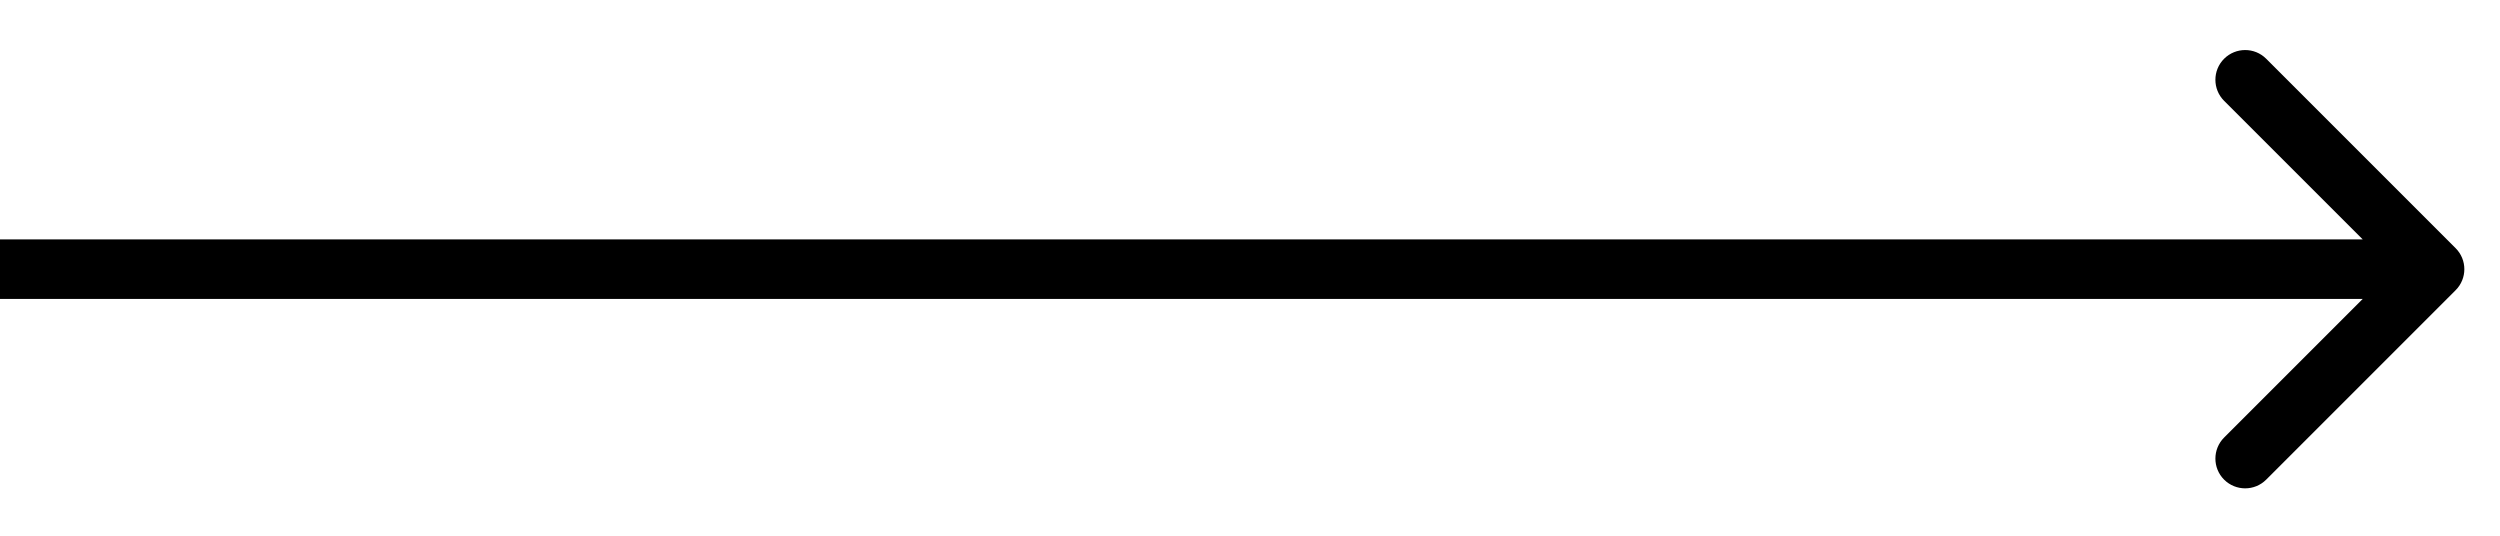 <?xml version="1.0" encoding="UTF-8"?> <svg xmlns="http://www.w3.org/2000/svg" width="42" height="9" viewBox="0 0 42 9" fill="none"><path d="M41.254 4.876C41.45 4.681 41.45 4.364 41.254 4.169L38.072 0.987C37.877 0.792 37.561 0.792 37.365 0.987C37.17 1.182 37.17 1.499 37.365 1.694L40.194 4.522L37.365 7.351C37.17 7.546 37.17 7.863 37.365 8.058C37.561 8.253 37.877 8.253 38.072 8.058L41.254 4.876ZM0 5.022H40.901V4.022H0V5.022Z" fill="black"></path></svg> 